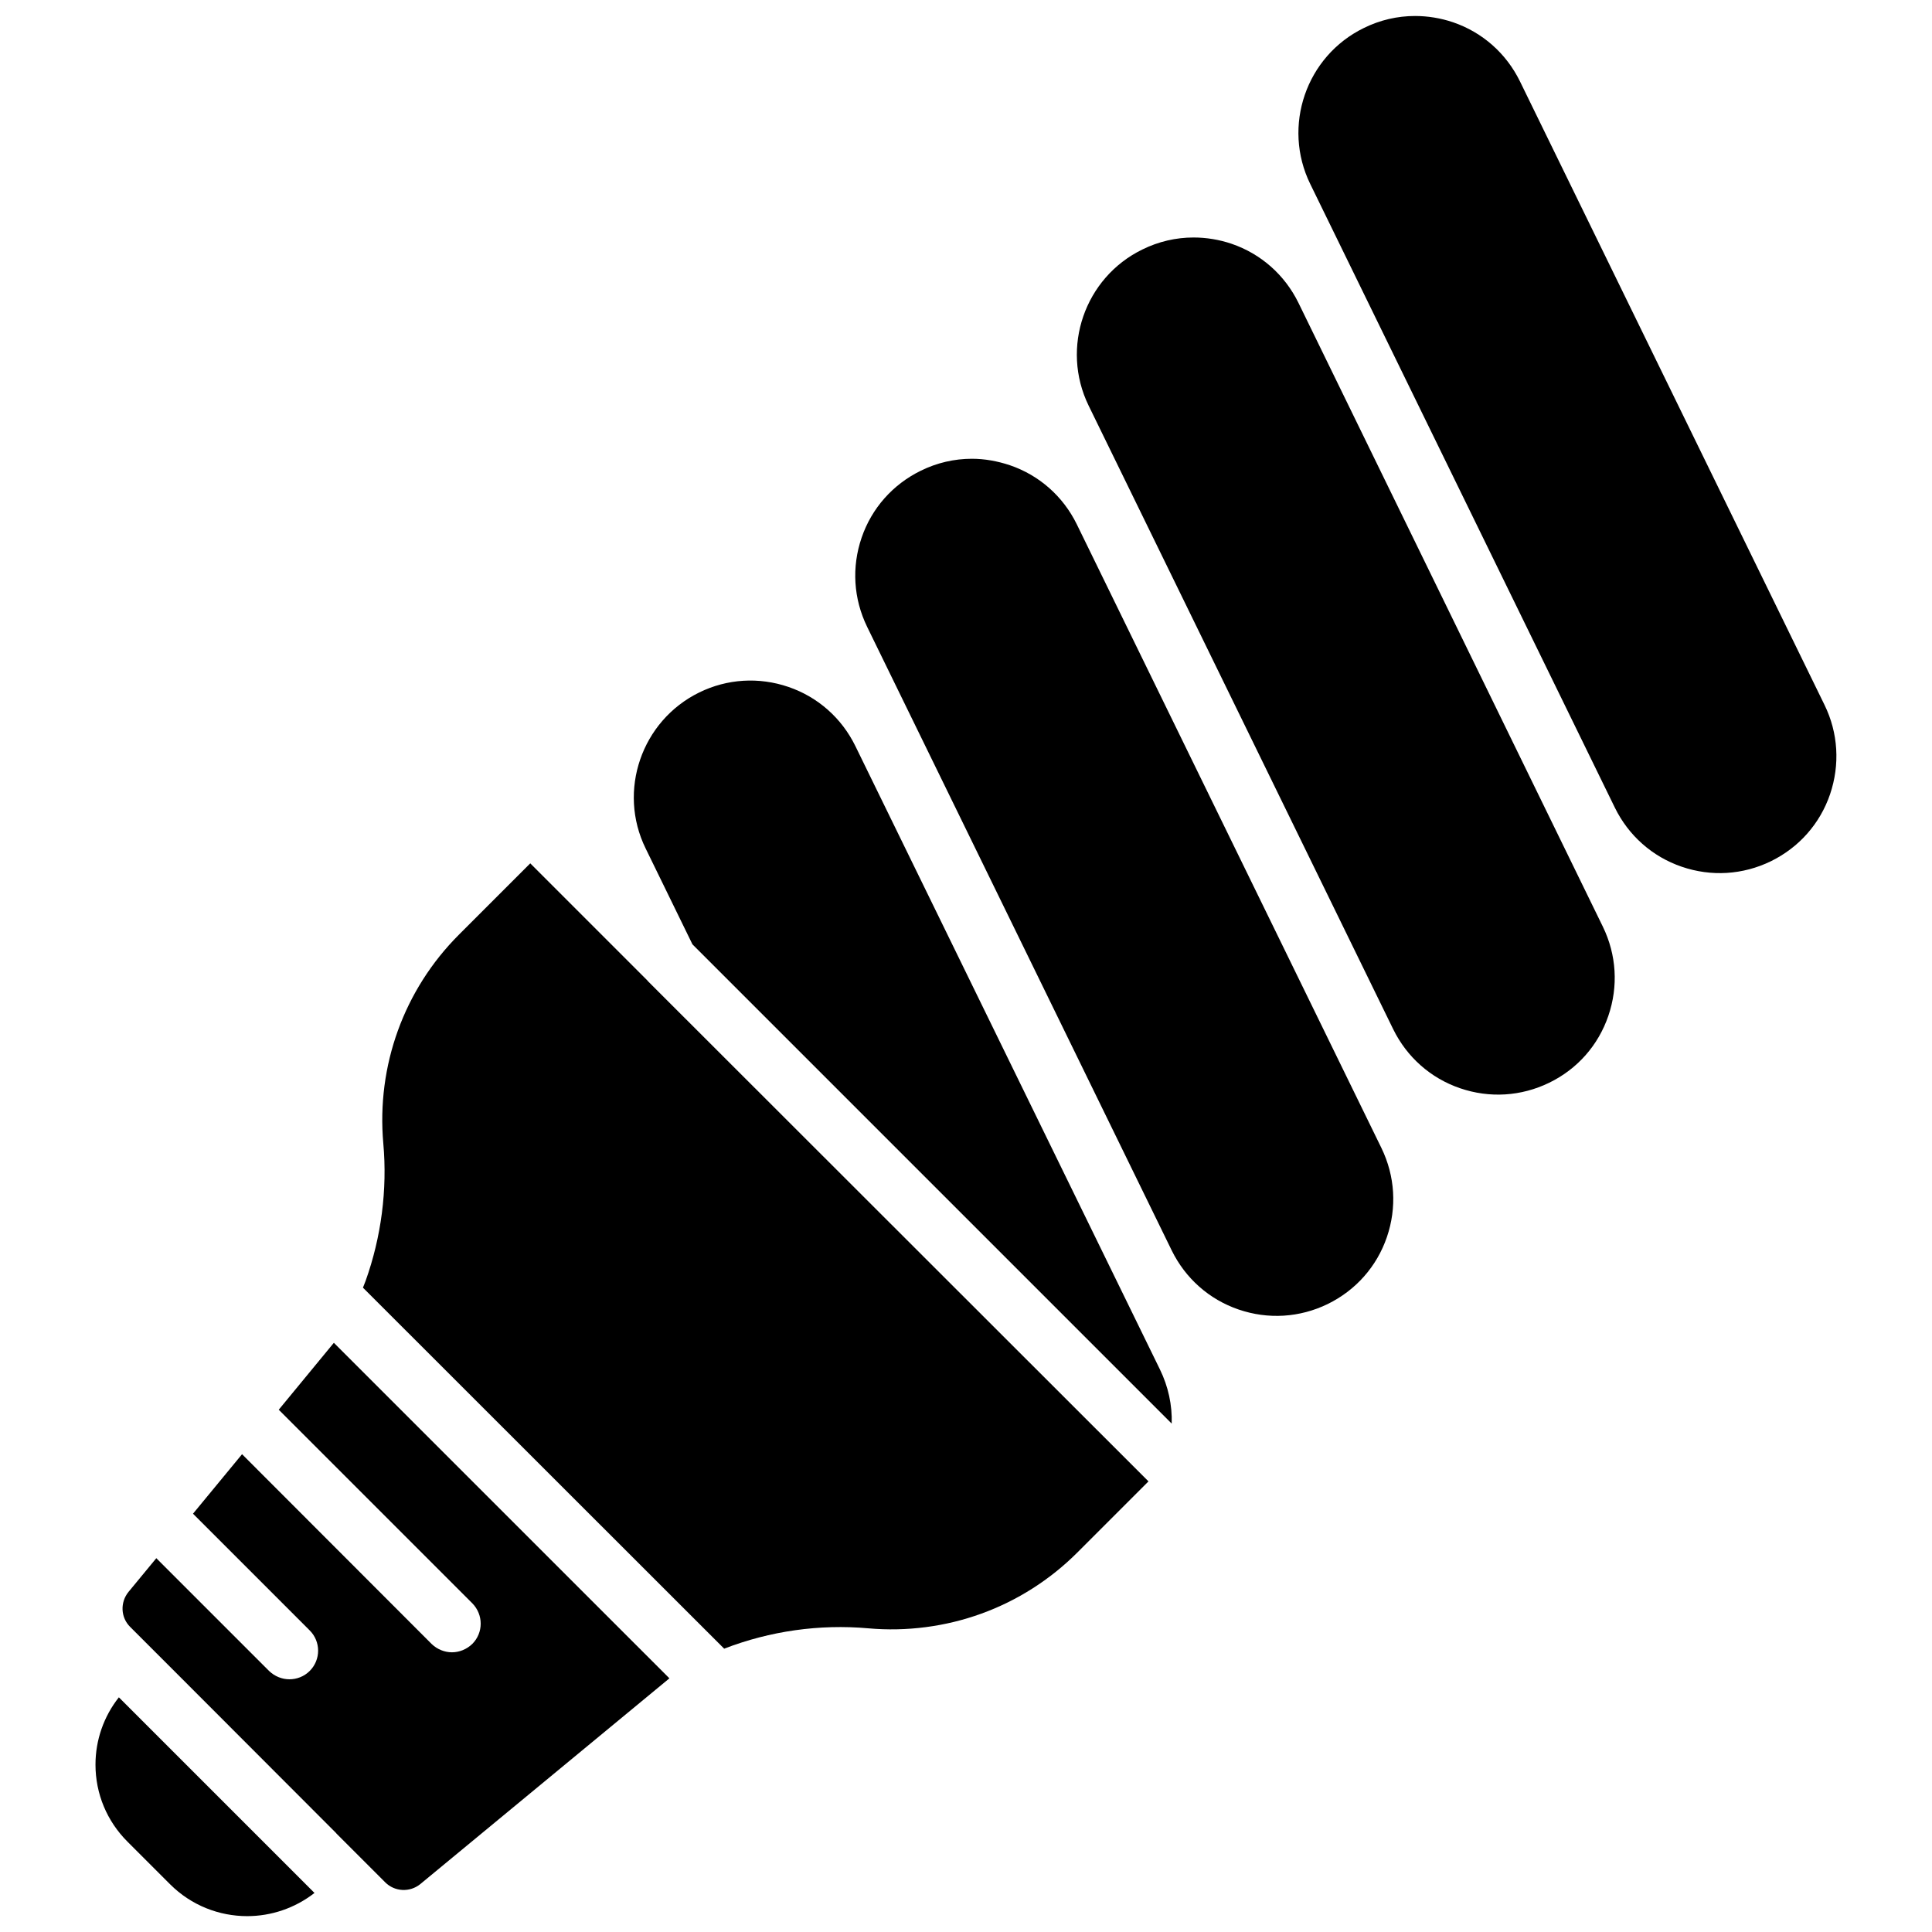 <?xml version="1.0" encoding="UTF-8"?>
<!-- Uploaded to: ICON Repo, www.iconrepo.com, Generator: ICON Repo Mixer Tools -->
<svg width="800px" height="800px" version="1.1" viewBox="144 144 512 512" xmlns="http://www.w3.org/2000/svg">
 <defs>
  <clipPath id="b">
   <path d="m169 593h59v58.902h-59z"/>
  </clipPath>
  <clipPath id="a">
   <path d="m488 148.09h143v227.91h-143z"/>
  </clipPath>
 </defs>
 <path d="m217.87 517.59 51.289 51.289c2.973 3.023 2.973 7.809 0 10.781-1.512 1.461-3.477 2.215-5.391 2.215-1.914 0-3.879-0.754-5.391-2.215l-50.23-50.281-13 15.77 30.883 30.883c3.023 2.973 3.023 7.809 0.051 10.781-1.512 1.512-3.477 2.215-5.391 2.215-1.914 0-3.879-0.754-5.391-2.215l-29.875-29.875-7.356 8.918c-2.266 2.769-2.117 6.801 0.453 9.32l13.148 13.148c0.051 0.051 0.051 0.051 0.051 0.051l41.109 41.16c0.051 0.051 0.102 0.102 0.152 0.152 0.102 0.102 0.152 0.152 0.203 0.25l12.898 12.898c2.519 2.519 6.551 2.719 9.32 0.453l66-54.512-88.926-88.918z"/>
 <g clip-path="url(#b)">
  <path d="m175.5 593.81c-3.981 5.039-6.195 11.285-6.195 17.836 0 7.707 3.023 14.965 8.465 20.402l11.285 11.285c5.644 5.644 13.047 8.465 20.453 8.465 6.297 0 12.594-2.066 17.836-6.144z"/>
 </g>
 <path d="m315.56 403.83-31.035-31.035-18.895 18.895c-14.609 14.609-21.867 34.762-20.051 55.316 1.109 12.293-0.555 24.887-4.684 36.426-0.25 0.605-0.453 1.211-0.707 1.812l95.723 95.672c12.141-4.684 25.242-6.551 38.238-5.391 10.078 0.906 20.453-0.453 29.875-3.879 9.523-3.426 18.289-9.02 25.441-16.172l18.895-18.895-132.45-132.35c-0.102-0.102-0.254-0.25-0.355-0.402z"/>
 <path d="m370.68 341.71c-3.629-7.406-9.926-13-17.734-15.668-7.809-2.672-16.223-2.168-23.629 1.461-15.316 7.508-21.715 26.098-14.207 41.363l12.395 25.391 127.01 127.01c0.152-4.887-0.906-9.824-3.125-14.359z"/>
 <path d="m429.37 282.96c-3.629-7.406-9.926-13-17.734-15.668-3.324-1.109-6.699-1.715-10.078-1.715-4.637 0-9.27 1.059-13.551 3.176-7.406 3.629-13 9.926-15.668 17.734-2.672 7.809-2.168 16.172 1.461 23.629l80.711 165.25c3.629 7.406 9.926 13 17.734 15.668 7.809 2.672 16.172 2.168 23.629-1.461 7.406-3.629 13-9.926 15.668-17.734 2.672-7.809 2.168-16.172-1.461-23.629z"/>
 <path d="m488.11 224.27c-3.629-7.406-9.926-13-17.734-15.668-3.273-1.109-6.699-1.664-10.078-1.664-4.637 0-9.27 1.059-13.551 3.176-15.316 7.457-21.715 26.047-14.258 41.363l80.711 165.25c3.629 7.406 9.926 13 17.734 15.668 7.809 2.672 16.172 2.168 23.629-1.461 7.457-3.629 13-9.926 15.668-17.734 2.672-7.809 2.168-16.172-1.461-23.629z"/>
 <g clip-path="url(#a)">
  <path d="m627.52 330.82-80.711-165.25c-3.629-7.406-9.926-13-17.734-15.668-3.273-1.109-6.699-1.664-10.078-1.664-4.637 0-9.27 1.059-13.551 3.176-15.316 7.457-21.715 26.047-14.207 41.363l80.711 165.25c3.629 7.406 9.926 13 17.734 15.668 7.809 2.672 16.172 2.168 23.629-1.461 7.406-3.629 13-9.926 15.668-17.734 2.668-7.859 2.164-16.273-1.461-23.68z"/>
 </g>
</svg>